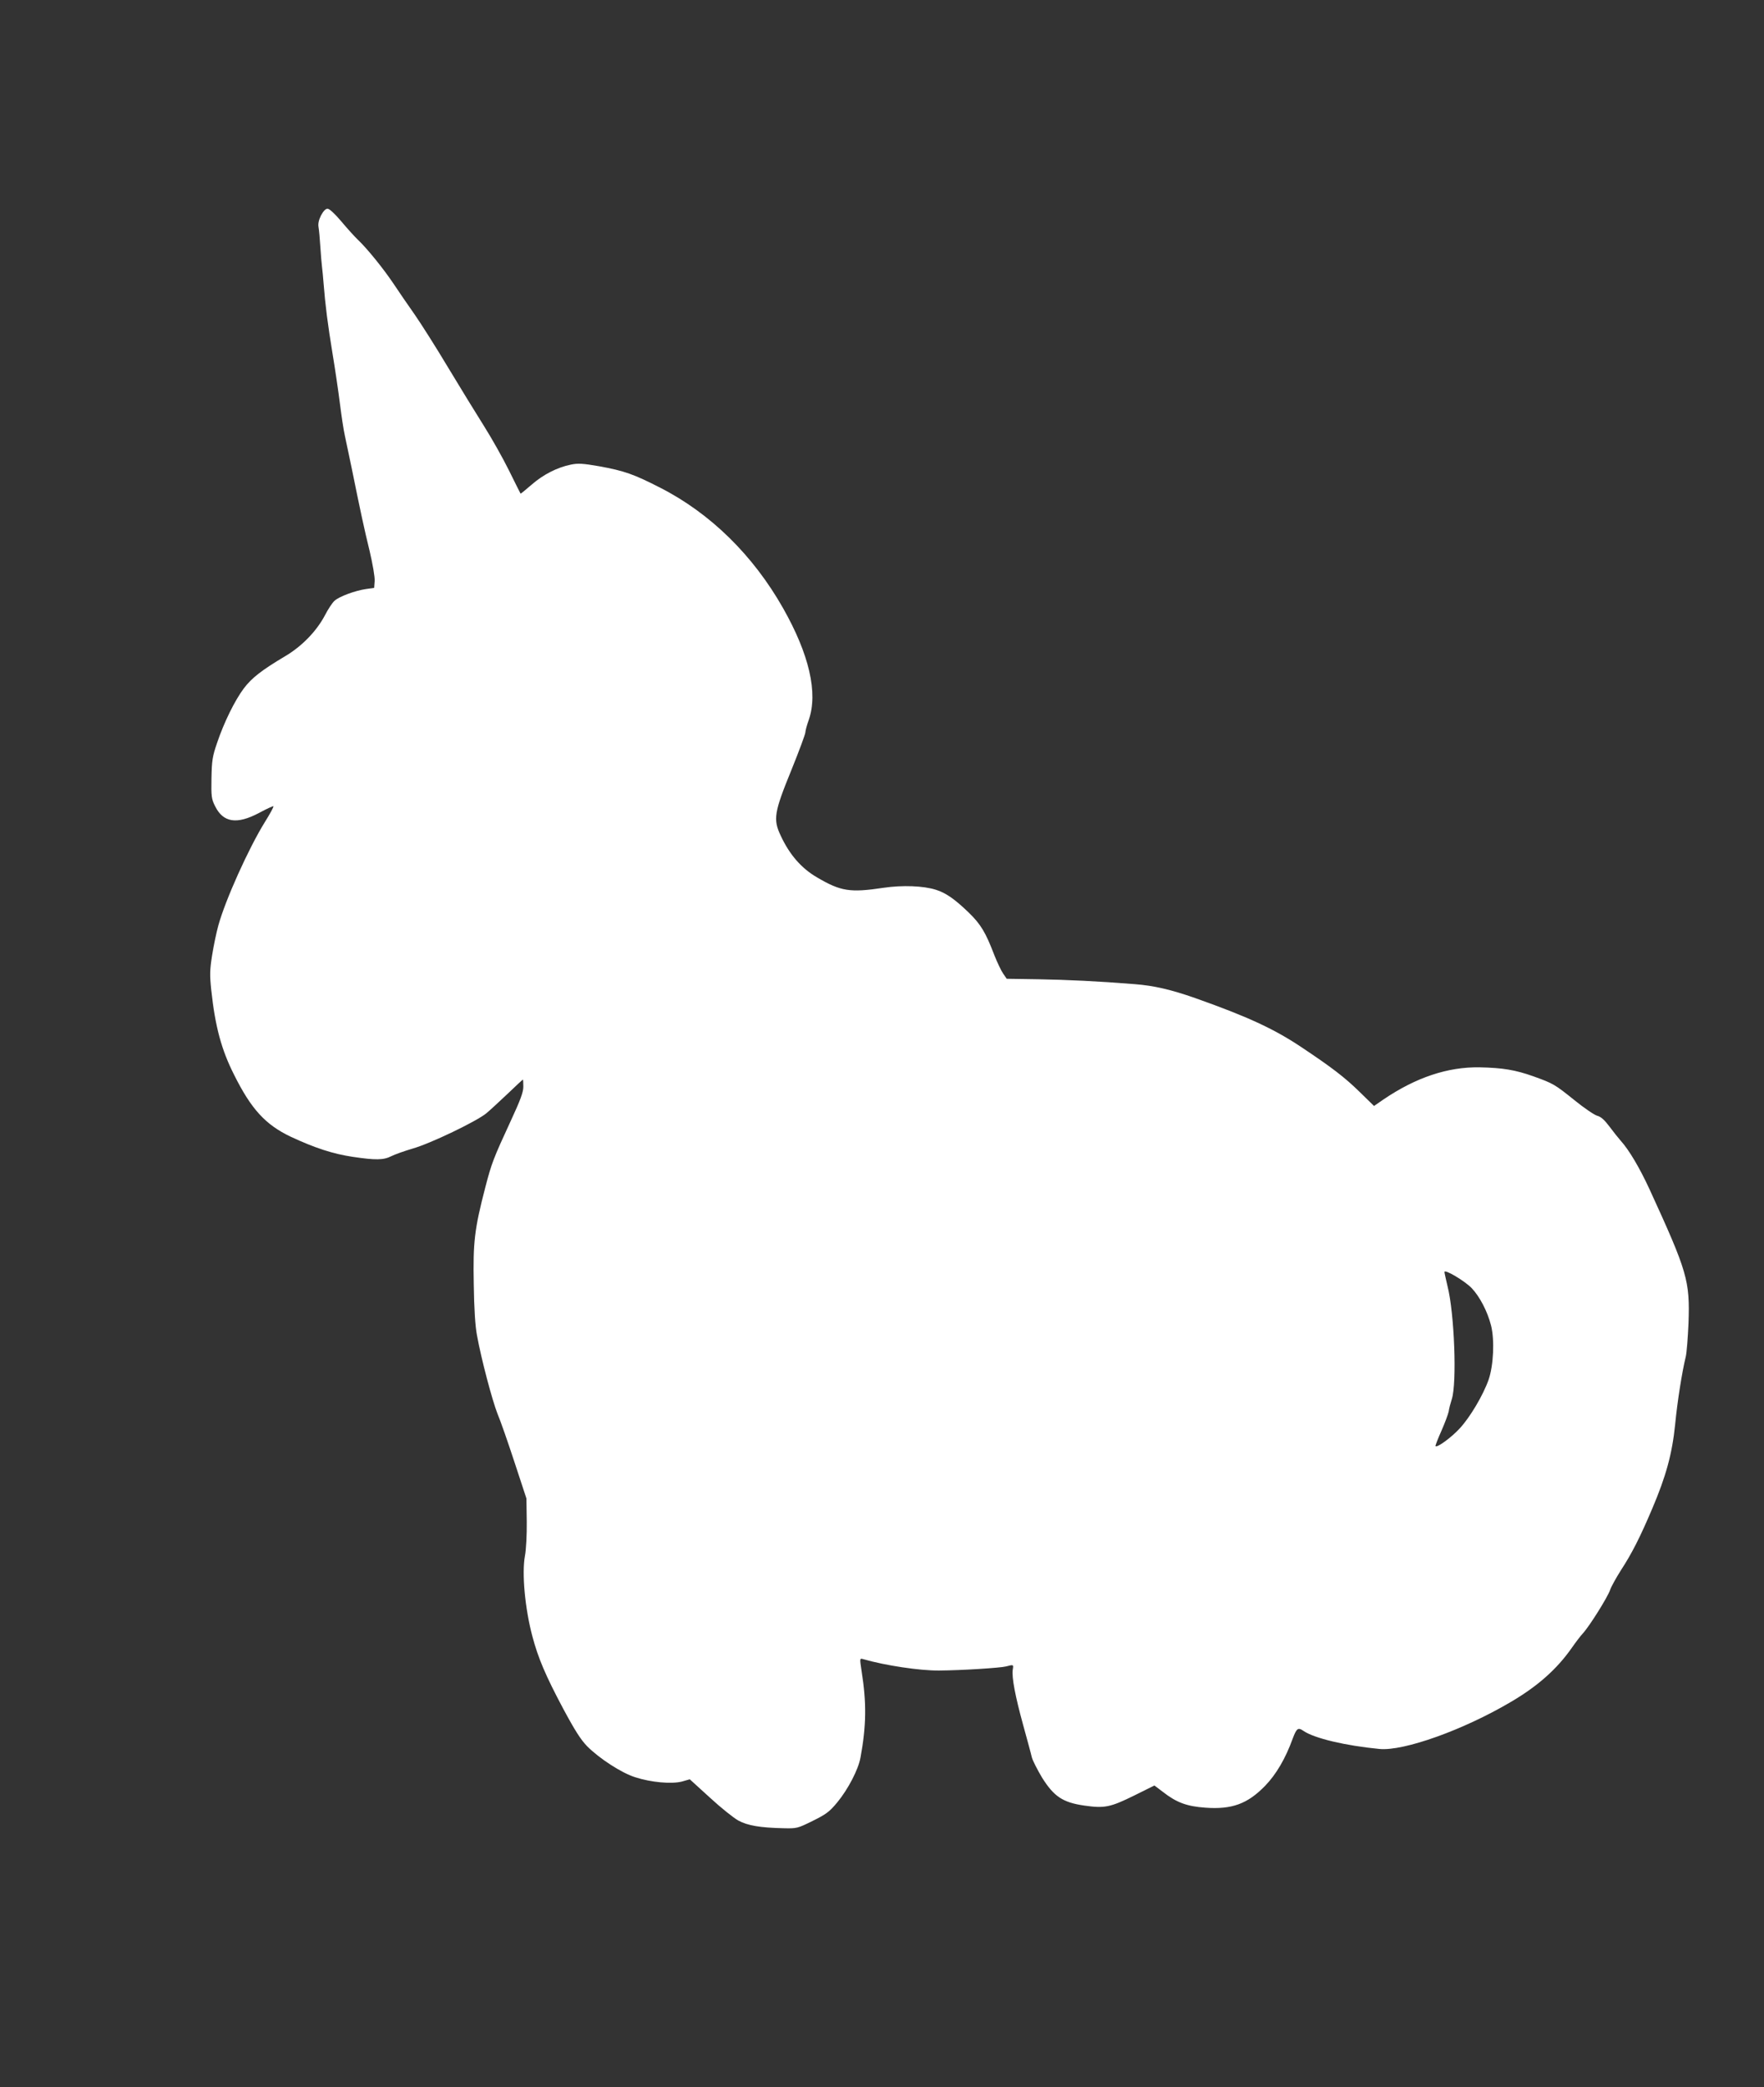 <?xml version="1.0" standalone="no"?>
<!DOCTYPE svg PUBLIC "-//W3C//DTD SVG 20010904//EN"
 "http://www.w3.org/TR/2001/REC-SVG-20010904/DTD/svg10.dtd">
<svg version="1.0" xmlns="http://www.w3.org/2000/svg"
 width="1082pt" height="1280pt" viewBox="0 0 1082 1280"
 preserveAspectRatio="xMidYMid meet">
<rect x="0" y="0" width="1082" height="1280" fill="#333333" stroke="none"/>
<g transform="translate(0,1280) scale(0.1,-0.1)"
fill="#ffffff" stroke="none">
<path d="M1969 11479 c-14 -28 -19 -52 -15 -73 3 -17 8 -71 11 -121 3 -49 8
-103 10 -120 2 -16 7 -64 10 -105 10 -128 25 -248 55 -430 16 -96 36 -233 45
-305 9 -71 22 -161 31 -200 8 -38 26 -124 40 -190 57 -281 78 -378 111 -513
19 -81 33 -161 31 -185 l-3 -42 -49 -7 c-66 -9 -166 -46 -194 -72 -13 -11 -40
-52 -60 -91 -51 -96 -141 -189 -243 -249 -143 -85 -205 -133 -254 -198 -55
-74 -121 -207 -164 -335 -28 -82 -32 -107 -34 -215 -2 -112 0 -127 22 -171 50
-102 134 -114 270 -42 46 25 86 43 88 41 3 -3 -21 -47 -53 -98 -99 -160 -242
-477 -285 -634 -12 -43 -29 -126 -38 -182 -14 -89 -15 -120 -5 -215 24 -222
62 -364 140 -518 105 -211 193 -306 346 -379 150 -70 261 -106 382 -124 141
-21 189 -20 236 4 22 11 81 32 132 47 109 31 390 166 451 216 23 19 82 74 132
121 49 47 91 86 92 86 2 0 3 -20 3 -44 0 -33 -18 -82 -76 -207 -109 -236 -118
-260 -157 -409 -67 -258 -76 -337 -71 -595 2 -149 9 -260 20 -315 26 -144 93
-396 125 -478 18 -42 65 -177 105 -299 l73 -222 2 -143 c1 -79 -4 -172 -11
-208 -20 -107 0 -325 46 -496 35 -132 81 -240 188 -441 73 -136 109 -192 148
-232 76 -76 211 -163 293 -189 98 -32 223 -43 287 -27 l49 14 123 -112 c67
-62 146 -125 175 -141 57 -31 135 -44 276 -47 83 -2 87 -1 180 45 83 41 103
56 151 114 66 80 129 201 142 274 36 194 38 336 7 529 -12 80 -12 81 9 75 135
-39 347 -71 466 -70 139 1 375 16 410 25 48 12 47 13 42 -20 -7 -47 16 -165
63 -336 24 -88 49 -178 54 -201 6 -22 35 -78 63 -125 73 -116 127 -152 258
-171 125 -18 160 -11 308 62 l123 61 53 -40 c83 -65 147 -88 259 -96 163 -12
259 23 367 134 67 69 125 167 169 289 24 64 33 71 66 48 67 -46 259 -91 467
-111 149 -14 516 117 808 290 163 96 280 200 371 330 23 33 54 74 69 90 41 45
151 221 166 265 7 21 38 76 67 122 66 101 117 201 192 378 85 200 122 337 140
515 14 144 42 320 65 415 6 25 13 117 17 205 9 262 -6 314 -239 822 -61 132
-126 242 -177 298 -15 17 -46 56 -69 87 -30 40 -52 60 -75 66 -18 5 -81 48
-139 95 -123 99 -131 103 -253 147 -110 39 -187 52 -330 55 -195 3 -390 -62
-589 -197 l-58 -40 -87 85 c-94 92 -173 152 -362 278 -167 111 -327 185 -649
299 -146 51 -251 76 -370 85 -223 18 -416 27 -590 30 l-195 3 -22 32 c-12 17
-36 68 -54 113 -53 139 -83 189 -157 261 -84 81 -140 121 -202 140 -76 24
-204 29 -320 12 -206 -31 -263 -22 -409 64 -96 56 -168 139 -222 255 -48 101
-41 143 66 405 47 116 85 219 85 229 0 10 9 44 21 77 57 165 3 401 -158 685
-183 323 -445 581 -753 738 -162 83 -221 104 -376 132 -98 17 -128 19 -172 10
-84 -17 -170 -61 -241 -123 -36 -31 -66 -56 -68 -55 -1 1 -33 65 -71 142 -38
77 -107 199 -153 272 -46 73 -145 234 -219 357 -74 124 -168 272 -207 328 -40
57 -98 141 -129 188 -63 94 -162 216 -219 270 -20 19 -66 70 -102 113 -39 46
-72 77 -84 77 -12 0 -26 -15 -40 -41z m7057 -6577 c50 -52 98 -144 120 -231
22 -89 15 -243 -15 -331 -33 -94 -114 -232 -179 -301 -50 -54 -137 -118 -147
-107 -2 2 14 44 36 93 22 50 42 104 45 120 2 17 11 50 19 75 32 99 16 527 -26
692 -10 43 -19 82 -19 88 0 19 123 -54 166 -98z"/>
</g>
</svg>

